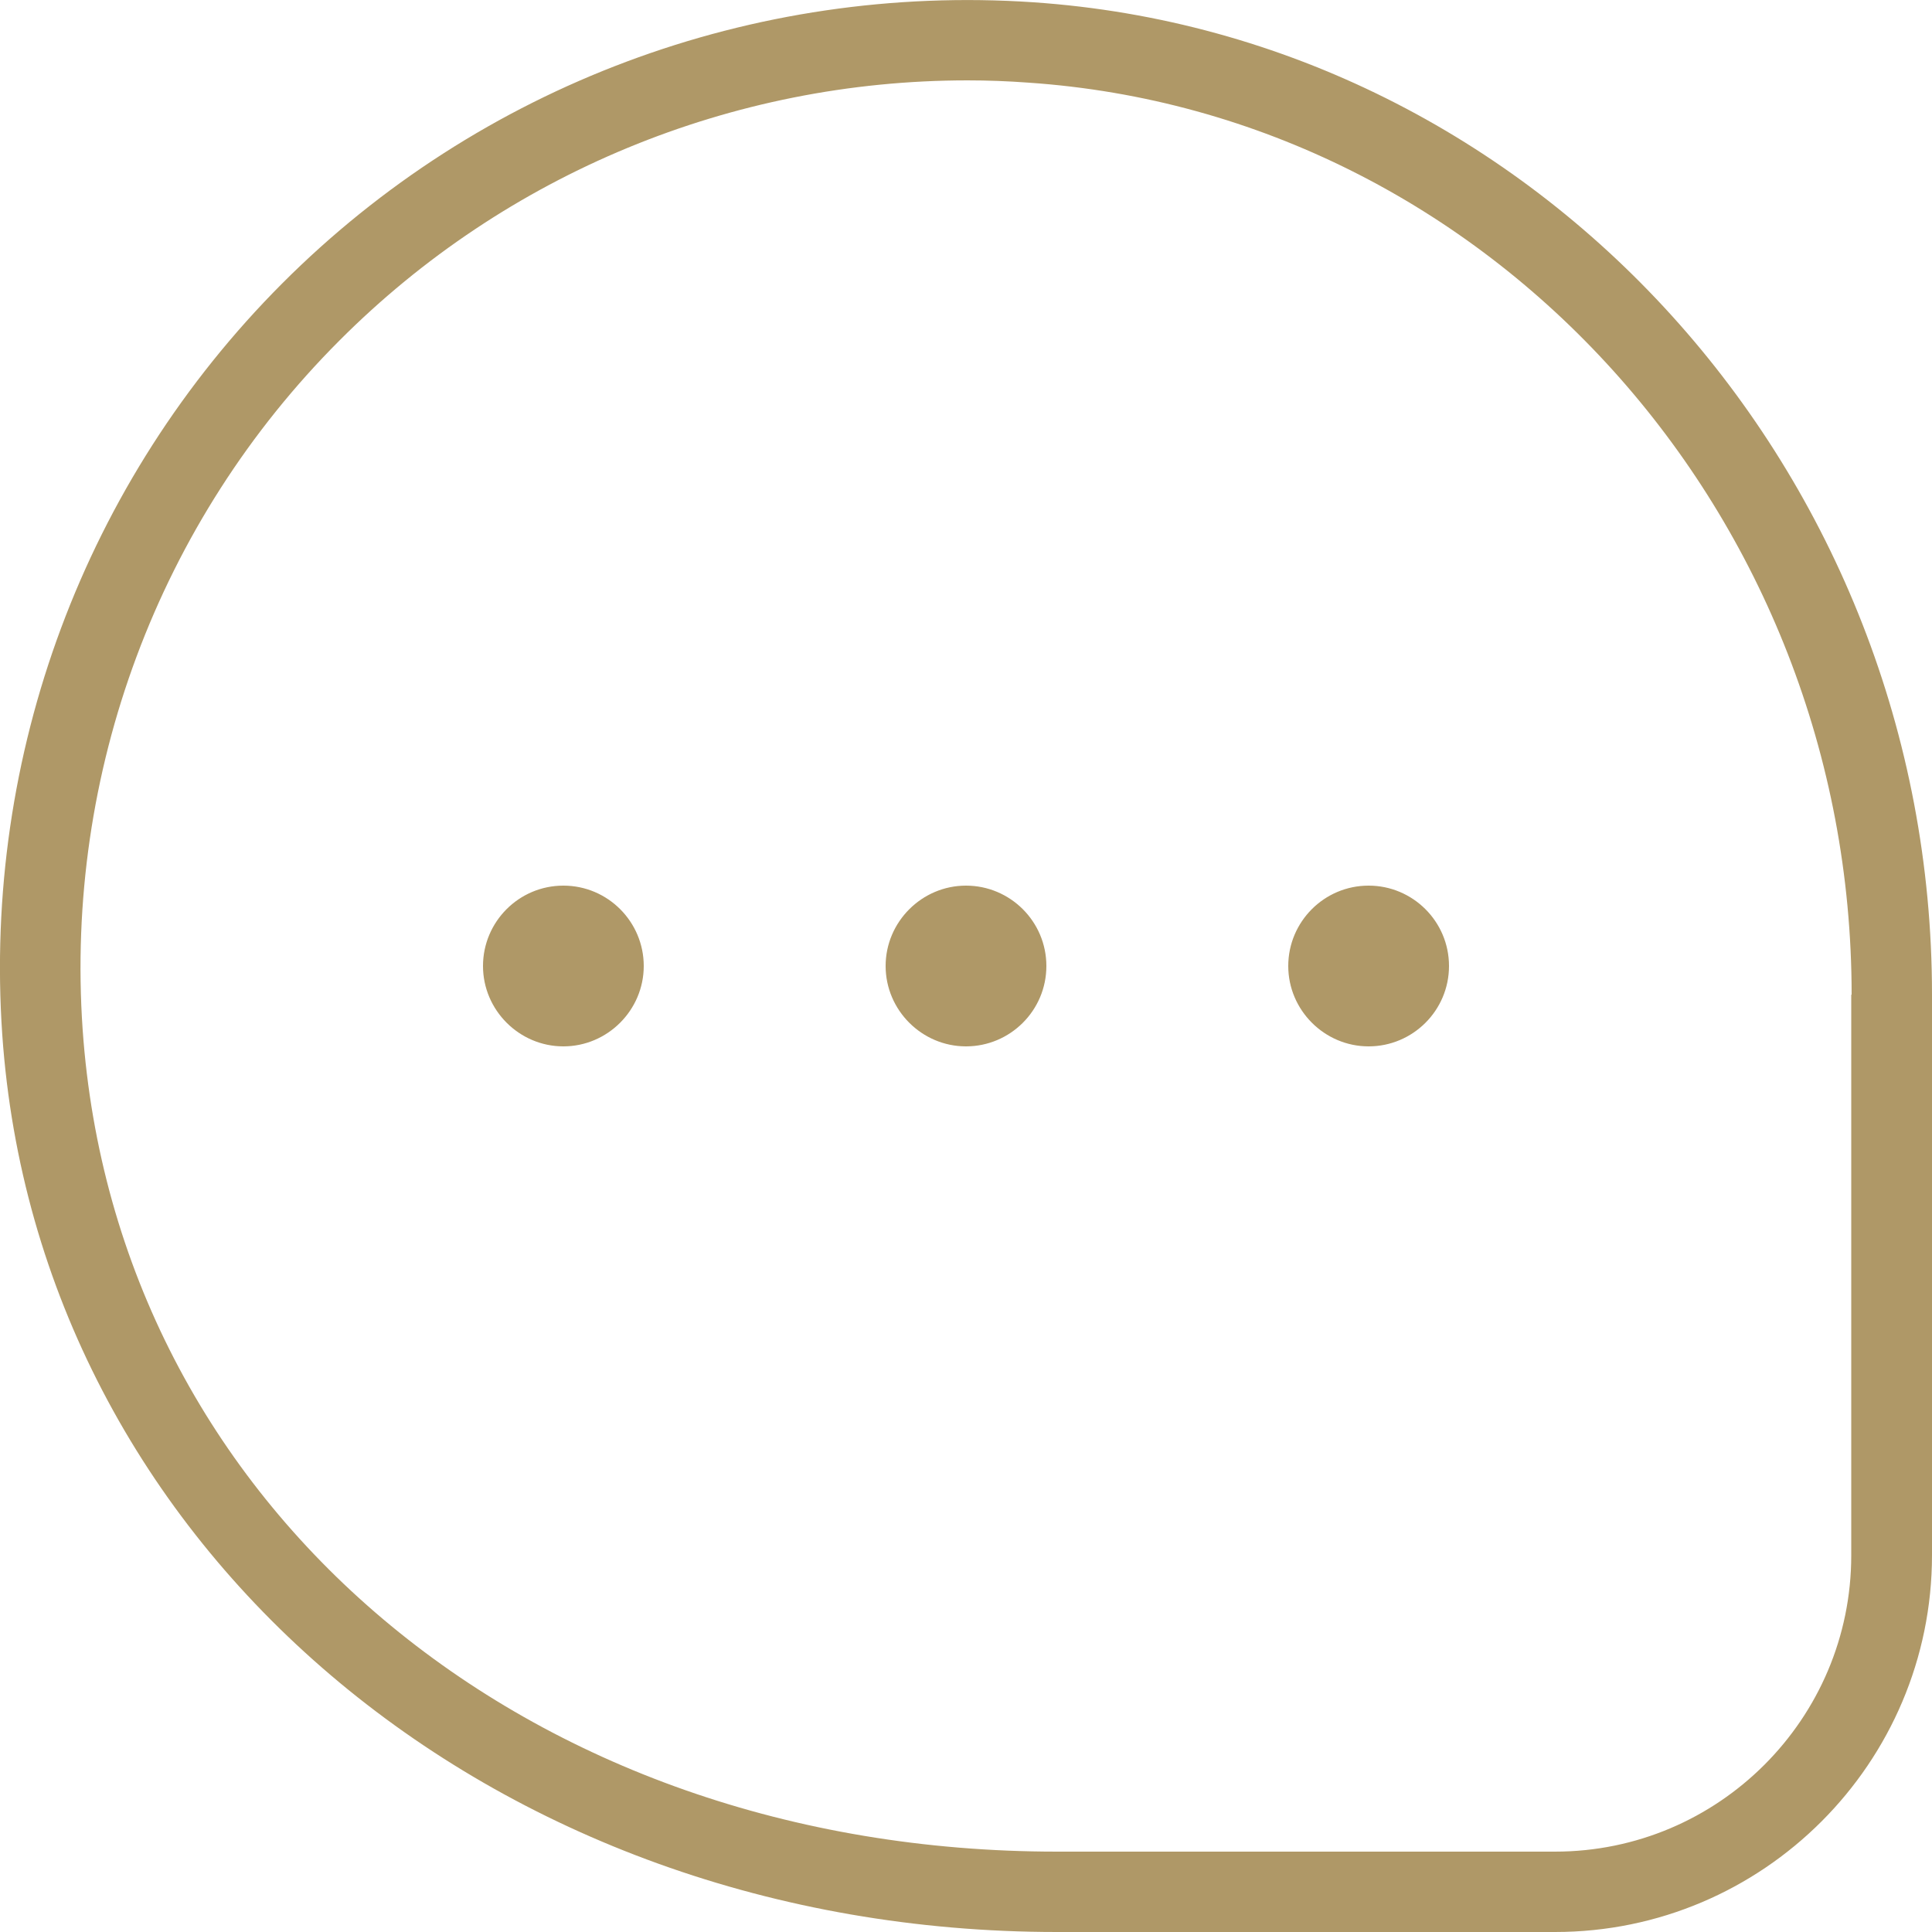 <?xml version="1.0" encoding="utf-8"?>
<!-- Generator: Adobe Illustrator 24.3.0, SVG Export Plug-In . SVG Version: 6.00 Build 0)  -->
<svg version="1.1" id="Layer_1" xmlns="http://www.w3.org/2000/svg" xmlns:xlink="http://www.w3.org/1999/xlink" x="0px" y="0px"
	 viewBox="0 0 512 512" style="enable-background:new 0 0 512 512;" xml:space="preserve">
<style type="text/css">
	.st0{fill:#AF9867;}
</style>
<path class="st0" d="M277.3,256c0,11.8-9.6,21.3-21.3,21.3s-21.3-9.6-21.3-21.3s9.6-21.3,21.3-21.3S277.3,244.2,277.3,256z
	 M362.7,234.7c-11.8,0-21.3,9.6-21.3,21.3s9.6,21.3,21.3,21.3S384,267.8,384,256S374.4,234.7,362.7,234.7z M149.3,234.7
	c-11.8,0-21.3,9.6-21.3,21.3s9.6,21.3,21.3,21.3s21.3-9.6,21.3-21.3S161.1,234.7,149.3,234.7z M512,263.6v148.5
	c0,55.1-44.8,99.9-99.9,99.9h-132C130.2,512,10,409.8,0.6,274.2c-5.1-74.2,21.9-146.7,74.2-199.1s124.8-79.5,199-74.5
	C407.4,9.7,512,125.2,512,263.6z M490.7,263.6c0-127.2-95.9-233.4-218.2-241.7c-5.4-0.4-10.7-0.6-16.1-0.6
	C194,21.3,134.1,46,90,90.2c-48,48-72.8,114.6-68.1,182.6C30.7,399,139.3,490.7,280.1,490.7h132c43.3,0,78.5-35.2,78.5-78.5V263.6
	L490.7,263.6z"/>
</svg>

